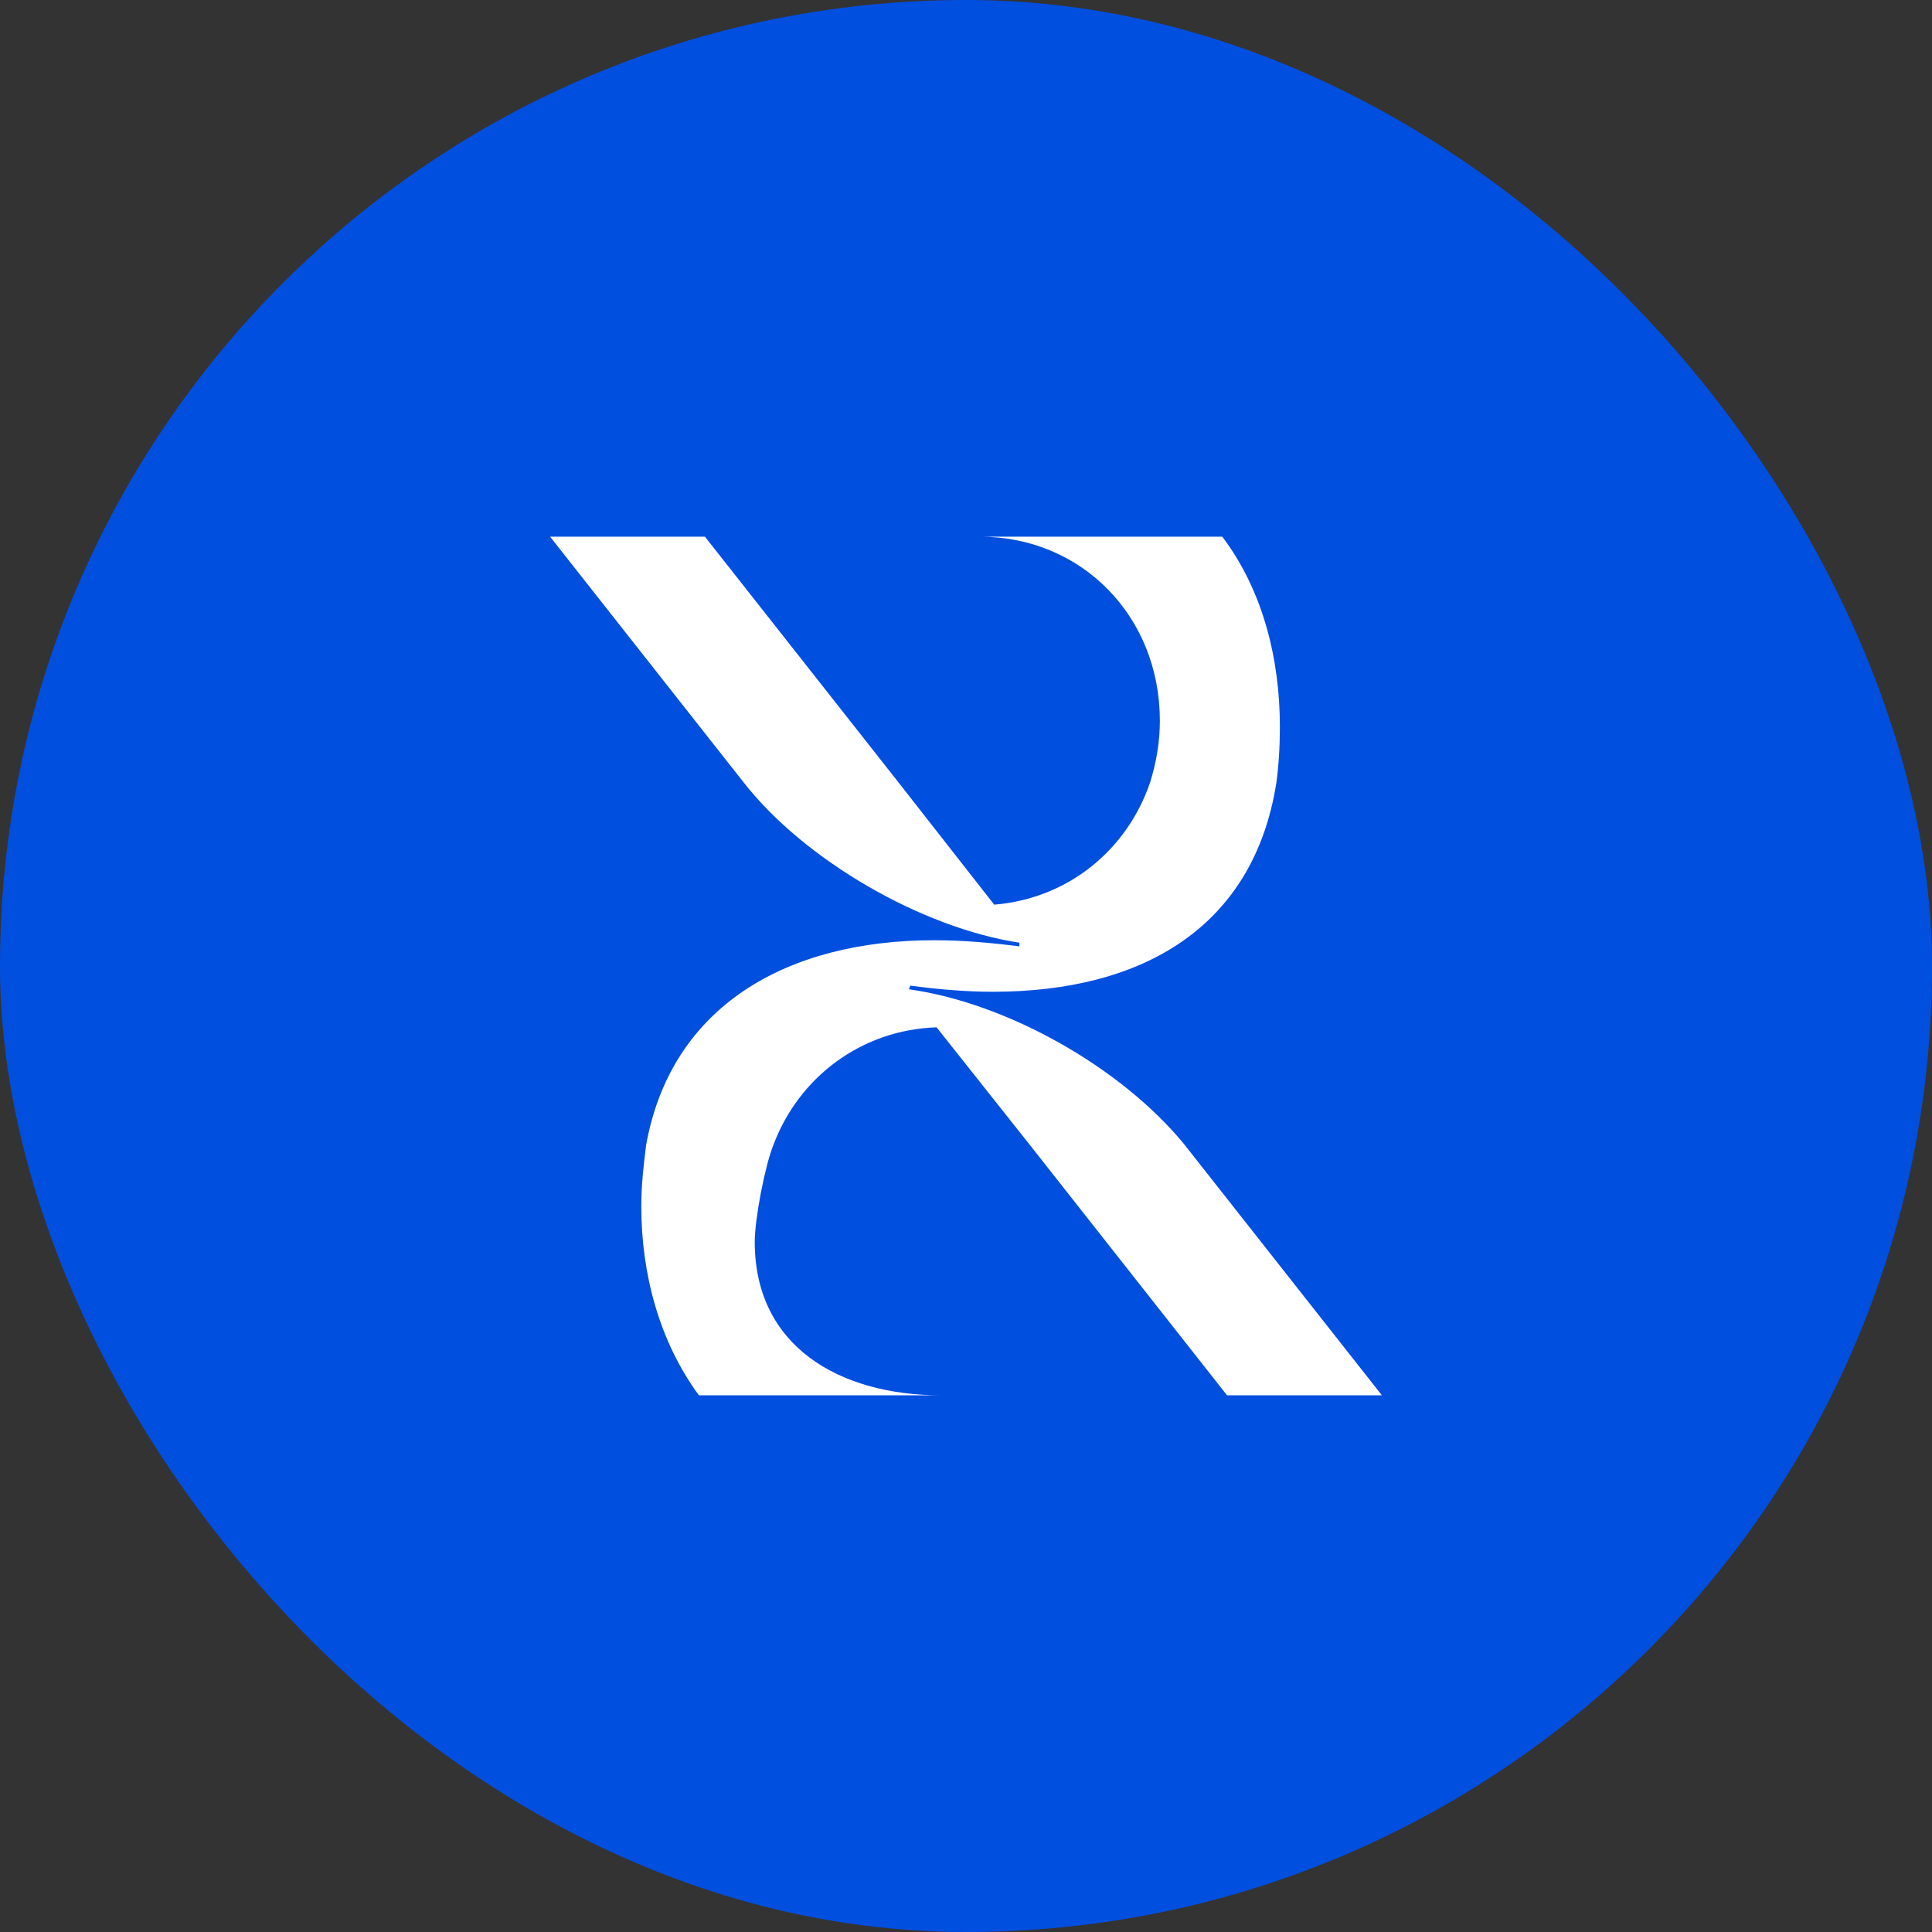 <?xml version="1.0" encoding="utf-8"?>
<svg width="144" height="144" viewBox="0 0 144 144" fill="none" xmlns="http://www.w3.org/2000/svg">
<rect x="0" y="0" width="144" height="144" fill="#333333" stroke="none"/>
<rect width="144" height="144" rx="72" fill="#014FDF"/>
<path d="M55.404 58.286C59.967 64.137 68.734 69.166 75.981 70.263V70.537C73.834 70.263 71.776 70.08 69.629 70.08C58.714 70.08 50.036 74.926 48.157 85.349C47.978 86.811 47.799 88.274 47.799 89.92C47.799 94.949 49.141 99.977 52.094 104H70.166C62.561 104 56.255 100.343 56.255 92.571C56.255 90.834 57.014 86.903 57.641 85.349C59.52 80.32 64.172 76.754 69.808 76.571L76.697 85.257L91.459 104H103L88.238 85.257C83.496 79.497 74.997 74.743 67.75 73.737L67.84 73.463C69.897 73.737 71.955 73.92 74.013 73.92C85.196 73.92 93.427 69.074 95.127 58.377C95.306 57.097 95.395 55.634 95.395 54.171C95.395 49.143 94.143 44.023 91.101 40H73.029C80.633 40 86.449 45.943 86.449 53.714C86.449 55.36 86.18 56.823 85.733 58.286C84.033 63.314 79.649 66.971 74.103 67.429L66.945 58.286L52.541 40H41L55.404 58.286Z" fill="white"/>
</svg>
